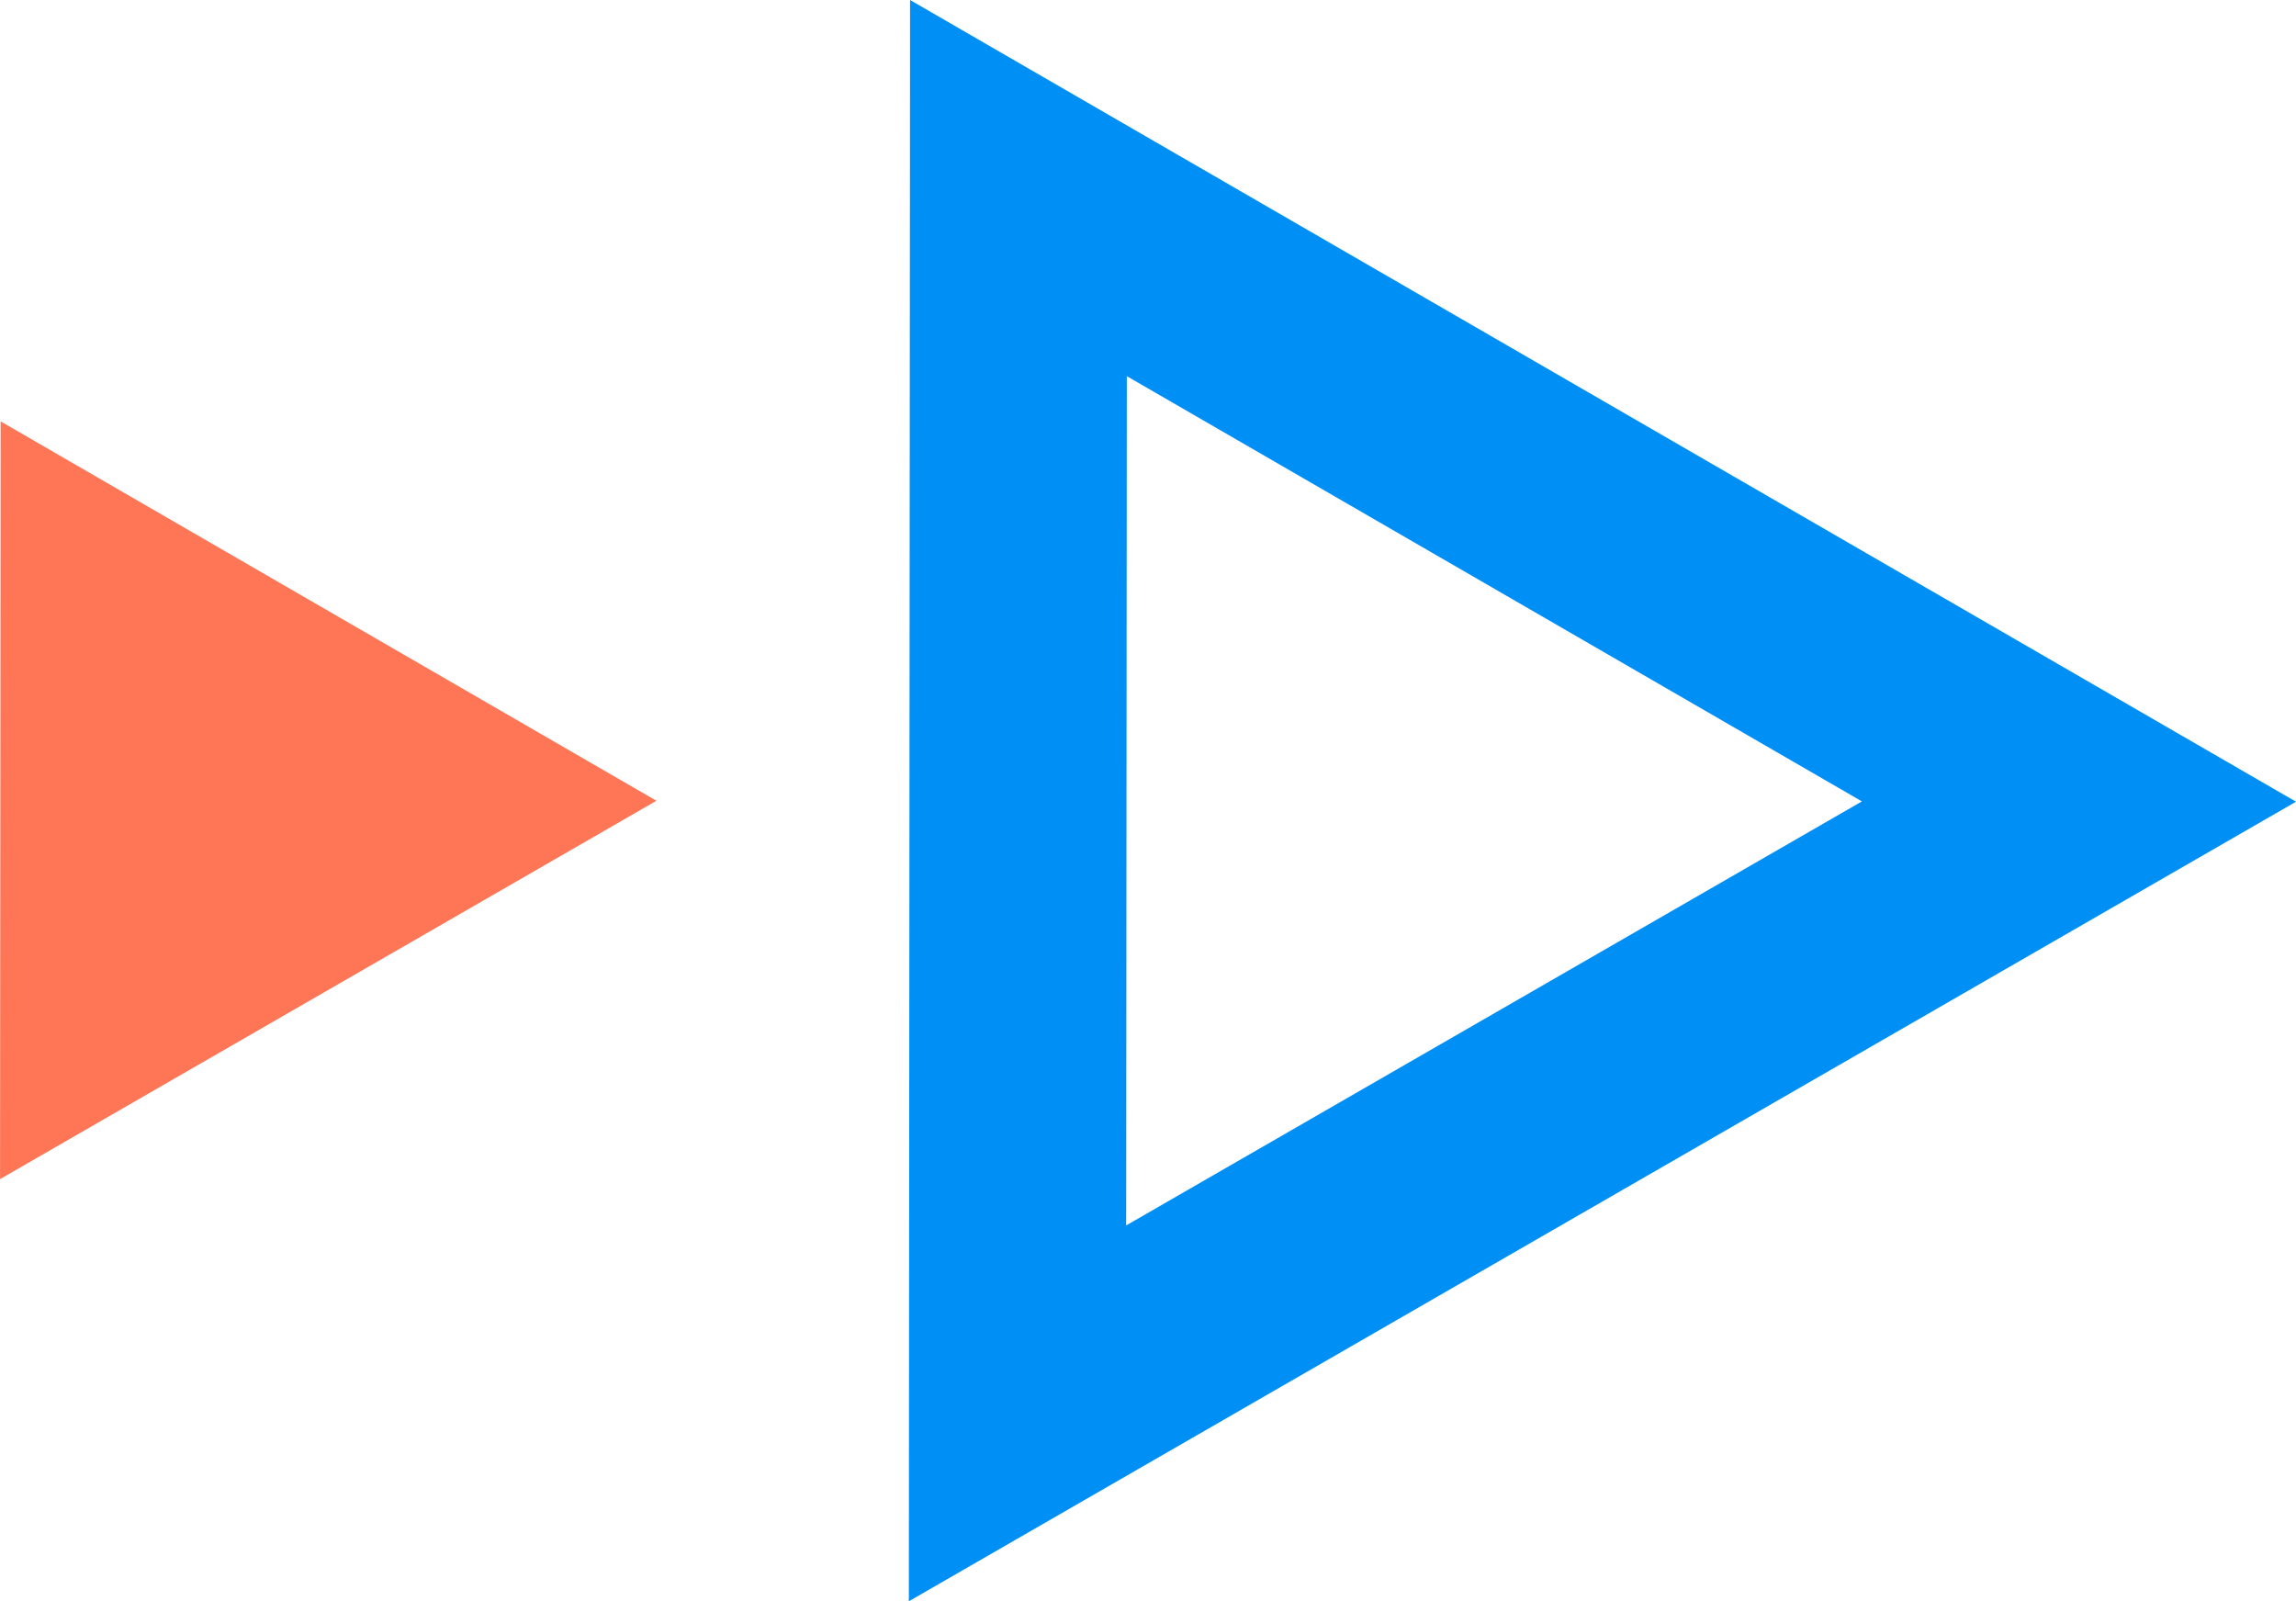 <svg xmlns="http://www.w3.org/2000/svg" width="57.996" height="40.442" viewBox="0 0 57.996 40.442">
  <g id="Group_4736" data-name="Group 4736" transform="translate(-283.519 -425.512)">
    <path id="Path_228" data-name="Path 228" d="M147.535,21.836l-.015,19.138L164.1,31.418Z" transform="translate(136 414.318)" fill="#ff7657"/>
    <path id="Path_229" data-name="Path 229" d="M170.507,11.194l-.031,40.442,35.039-20.194Zm5.475,9.5L194.55,31.434l-18.585,10.71Z" transform="translate(136 414.318)" fill="#008ff5"/>
  </g>
</svg>

